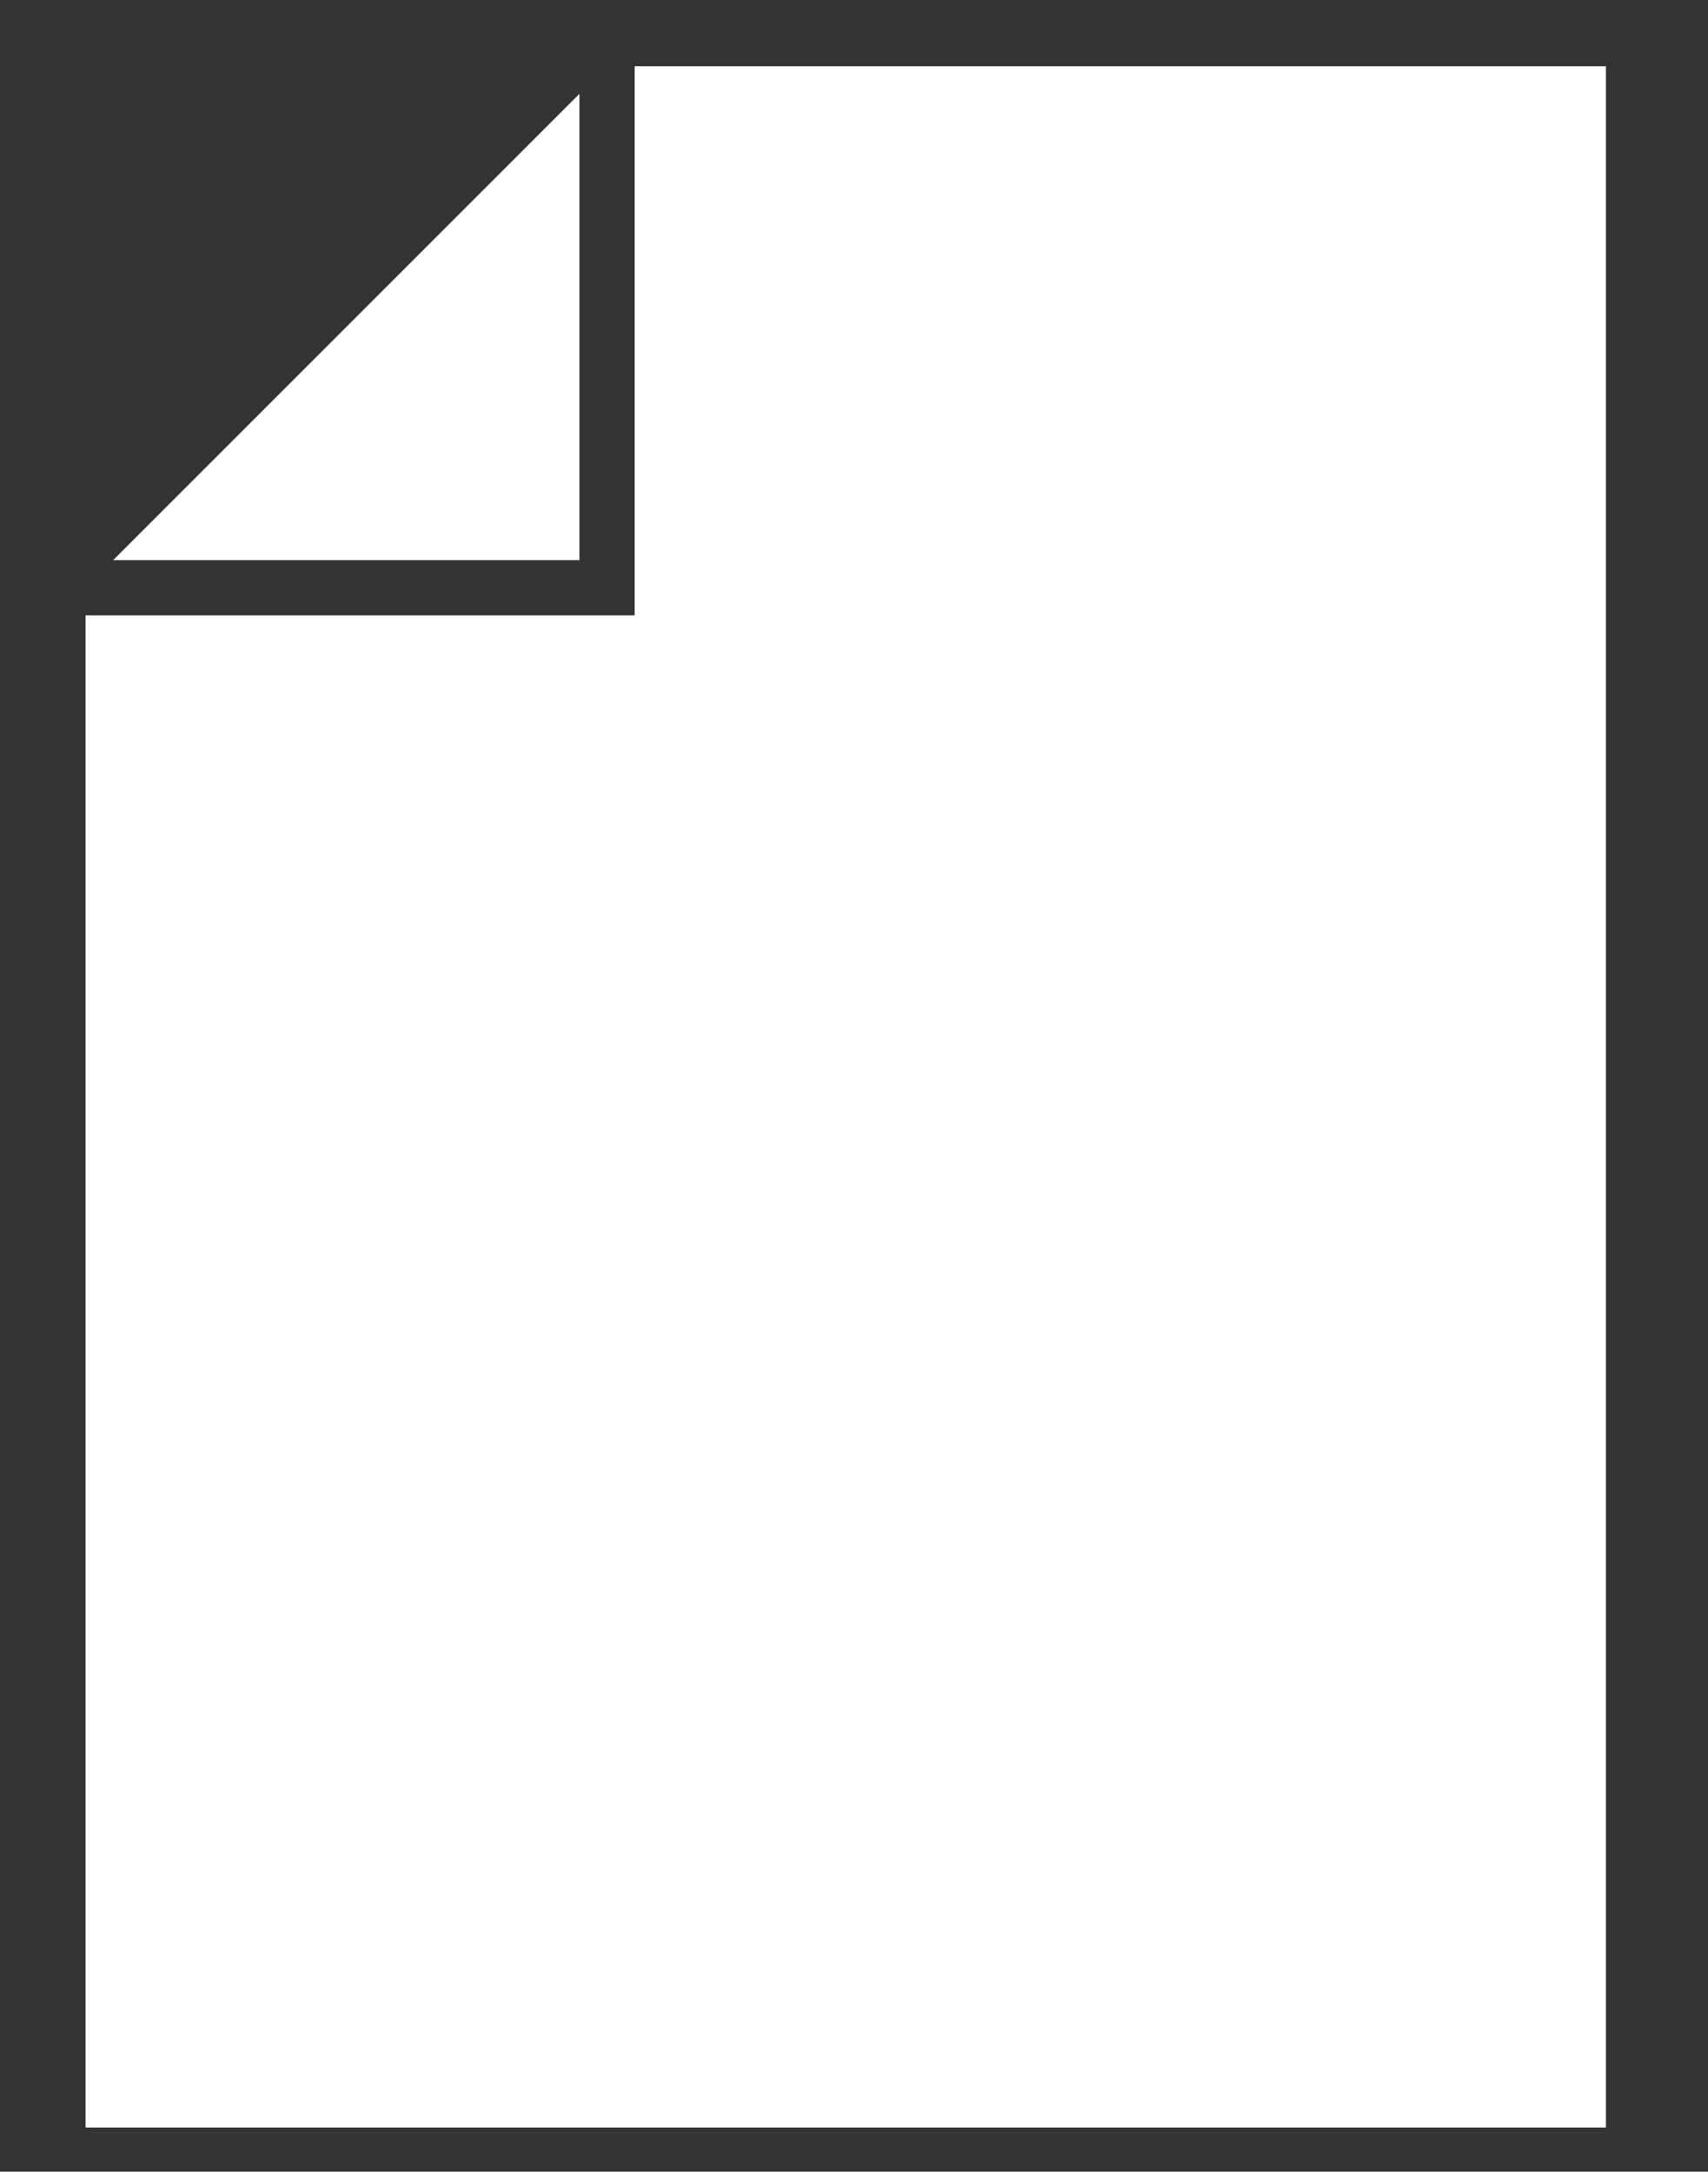<?xml version="1.0" encoding="UTF-8"?> <!-- Generator: Adobe Illustrator 22.0.1, SVG Export Plug-In . SVG Version: 6.00 Build 0) --> <svg xmlns="http://www.w3.org/2000/svg" xmlns:xlink="http://www.w3.org/1999/xlink" id="Layer_1" x="0px" y="0px" viewBox="0 0 61.9 78.7" style="enable-background:new 0 0 61.9 78.7;" xml:space="preserve"><rect x="0" y="0" width="61.9" height="78.7" fill="#333333" stroke="none"/> <style type="text/css"> .st0{fill:#FFFFFF;} </style> <g> <polygon class="st0" points="21,3.4 4.1,20.3 21,20.3 "></polygon> <polygon class="st0" points="23,2.4 23,22.3 3.1,22.3 3.1,77.1 58.2,77.1 58.2,2.4 "></polygon> </g> </svg> 